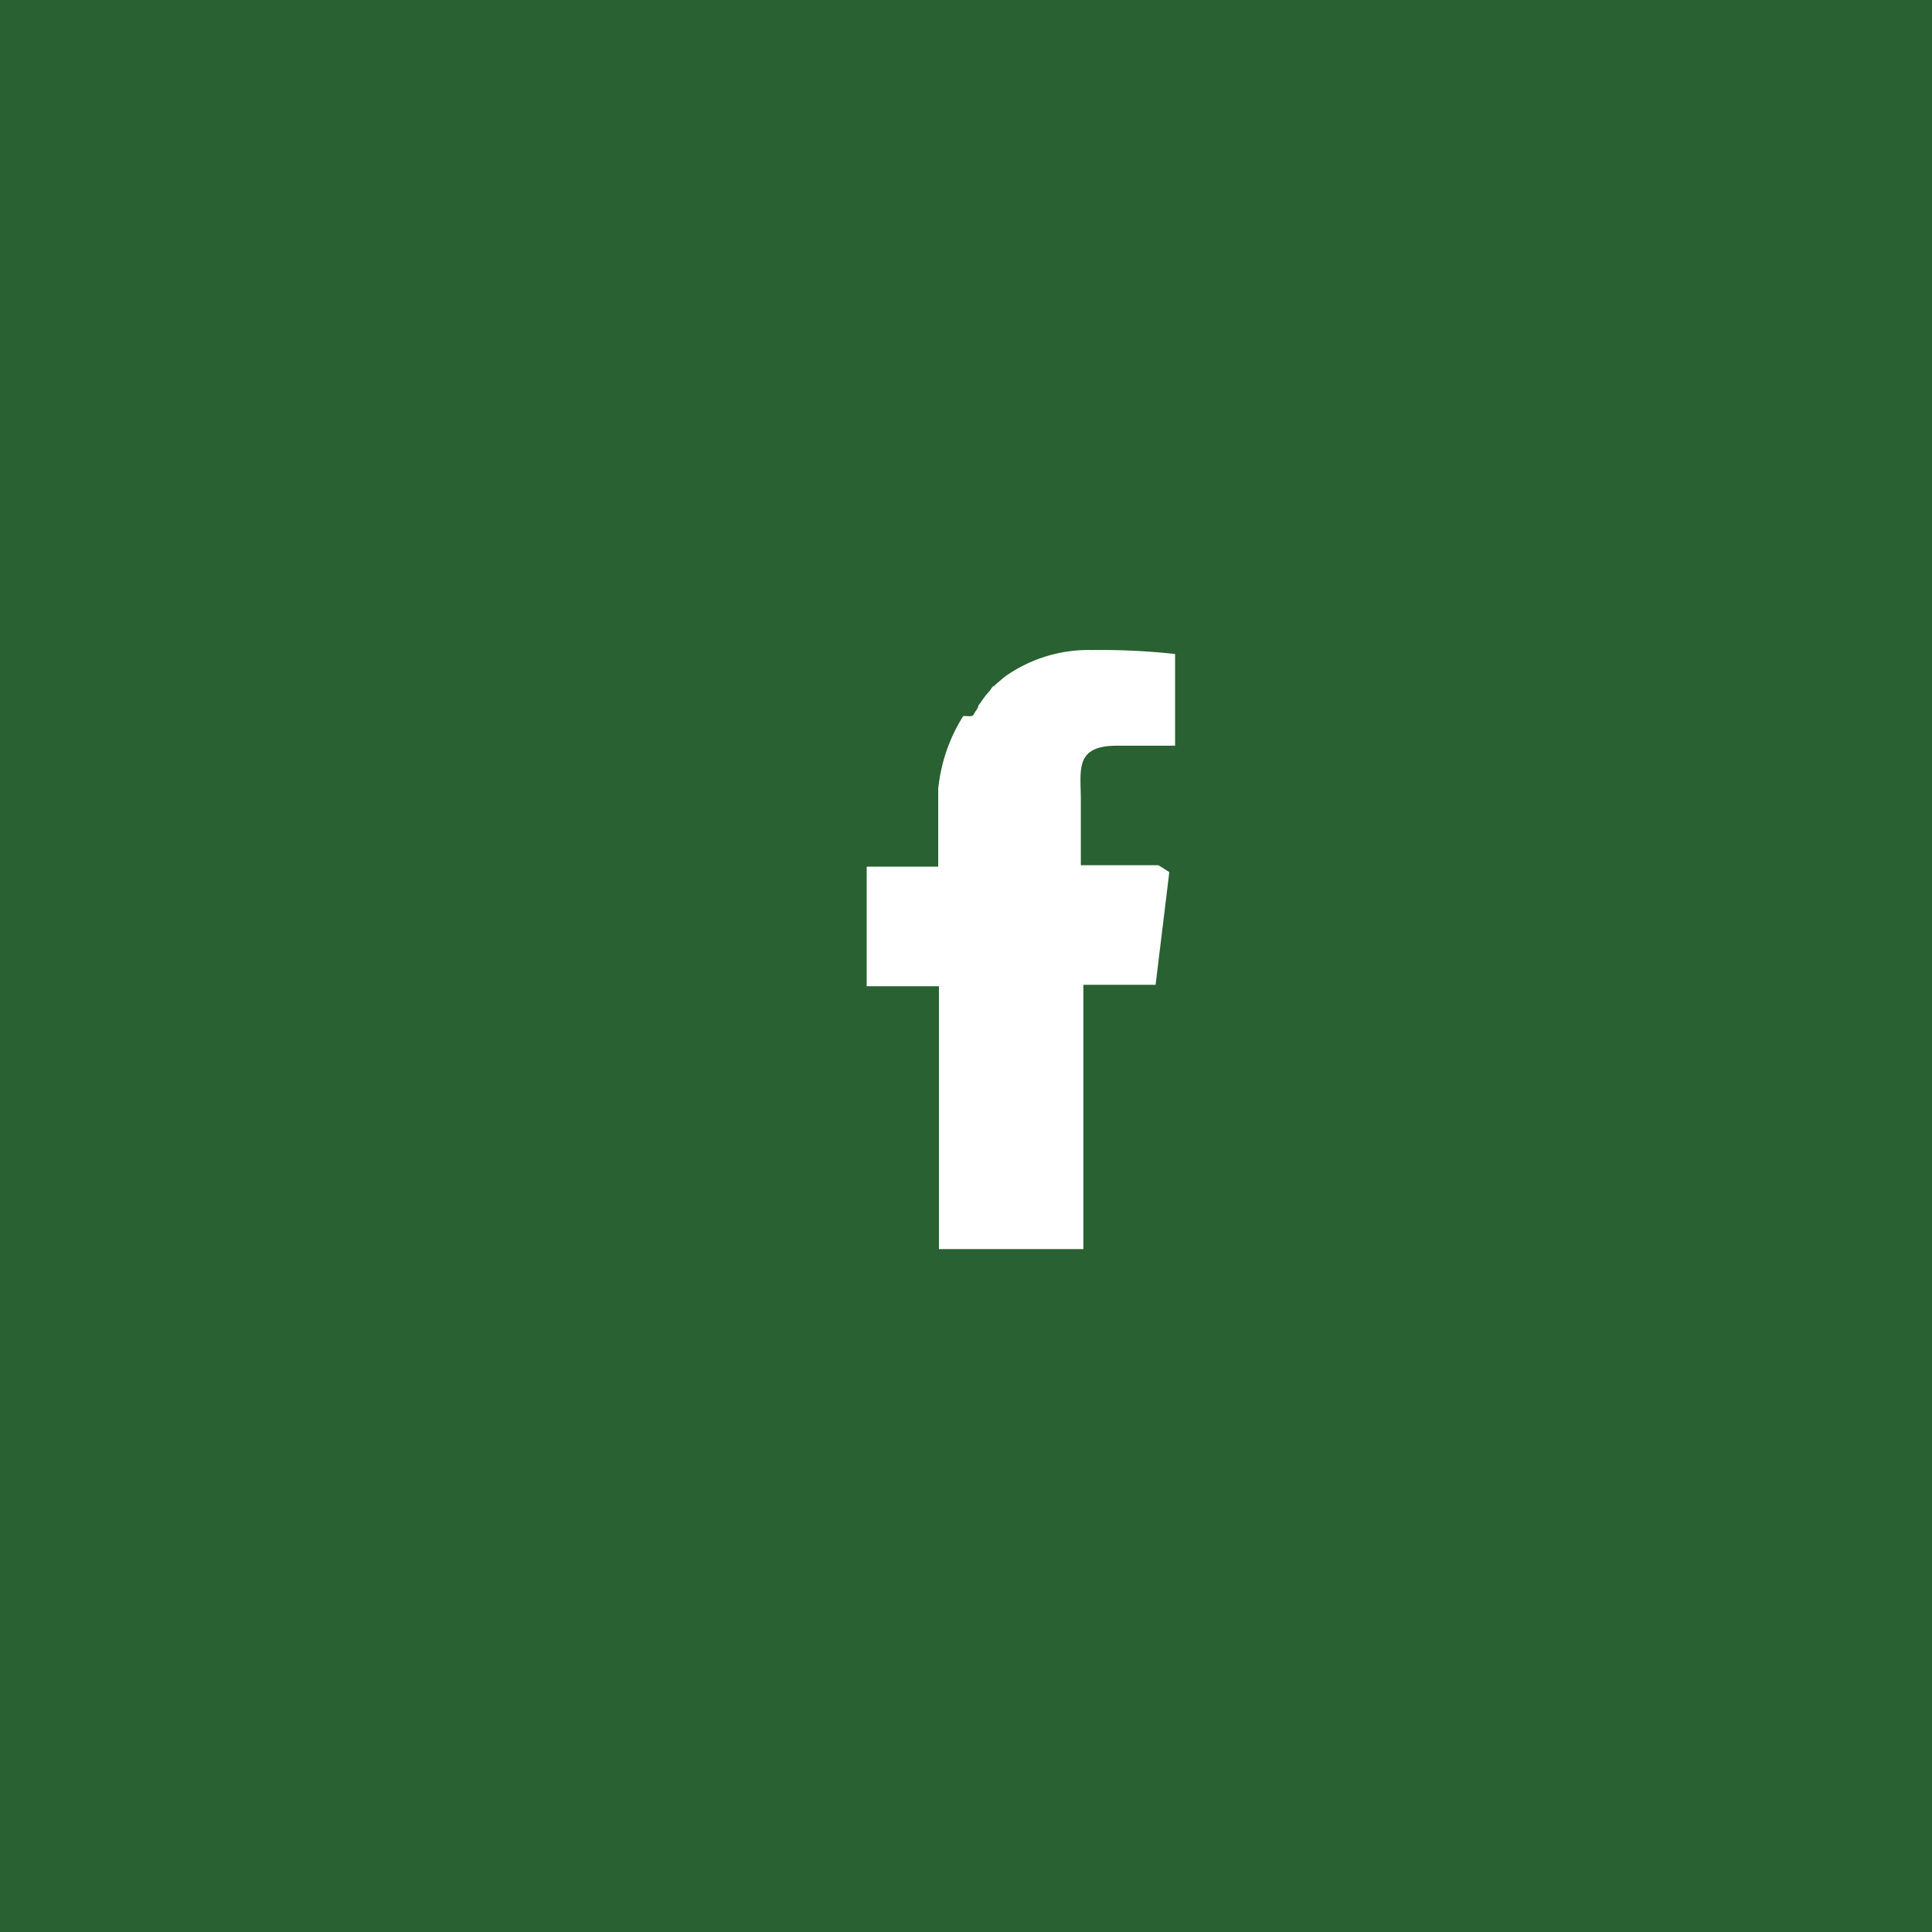 <svg xmlns="http://www.w3.org/2000/svg" viewBox="0 0 53.5 53.5"><defs><style>.cls-1{fill:#296132;}.cls-2{fill:#fff;}</style></defs><title>icon-faceboook_top</title><g id="レイヤー_2" data-name="レイヤー 2"><g id="レイヤー_2-2" data-name="レイヤー 2"><rect class="cls-1" width="53.5" height="53.5"/><path class="cls-2" d="M27.81,18.75l0,0-.2.17a.46.46,0,0,0-.07.07c-.06,0-.1.11-.15.16l-.09.1-.13.18a1,1,0,0,1-.08.11c0,.08-.09.16-.13.25s-.29,0-.3.06a4.65,4.65,0,0,0-.68,2V24H24v3.31h2v7.28h4V27.27H32l.38-3.12-.3-.19H29.93V24h0V22.17c0-.85-.18-1.52,1-1.52h1.61V18.11a19,19,0,0,0-2.3-.11A4,4,0,0,0,27.81,18.75Z"/></g></g></svg>